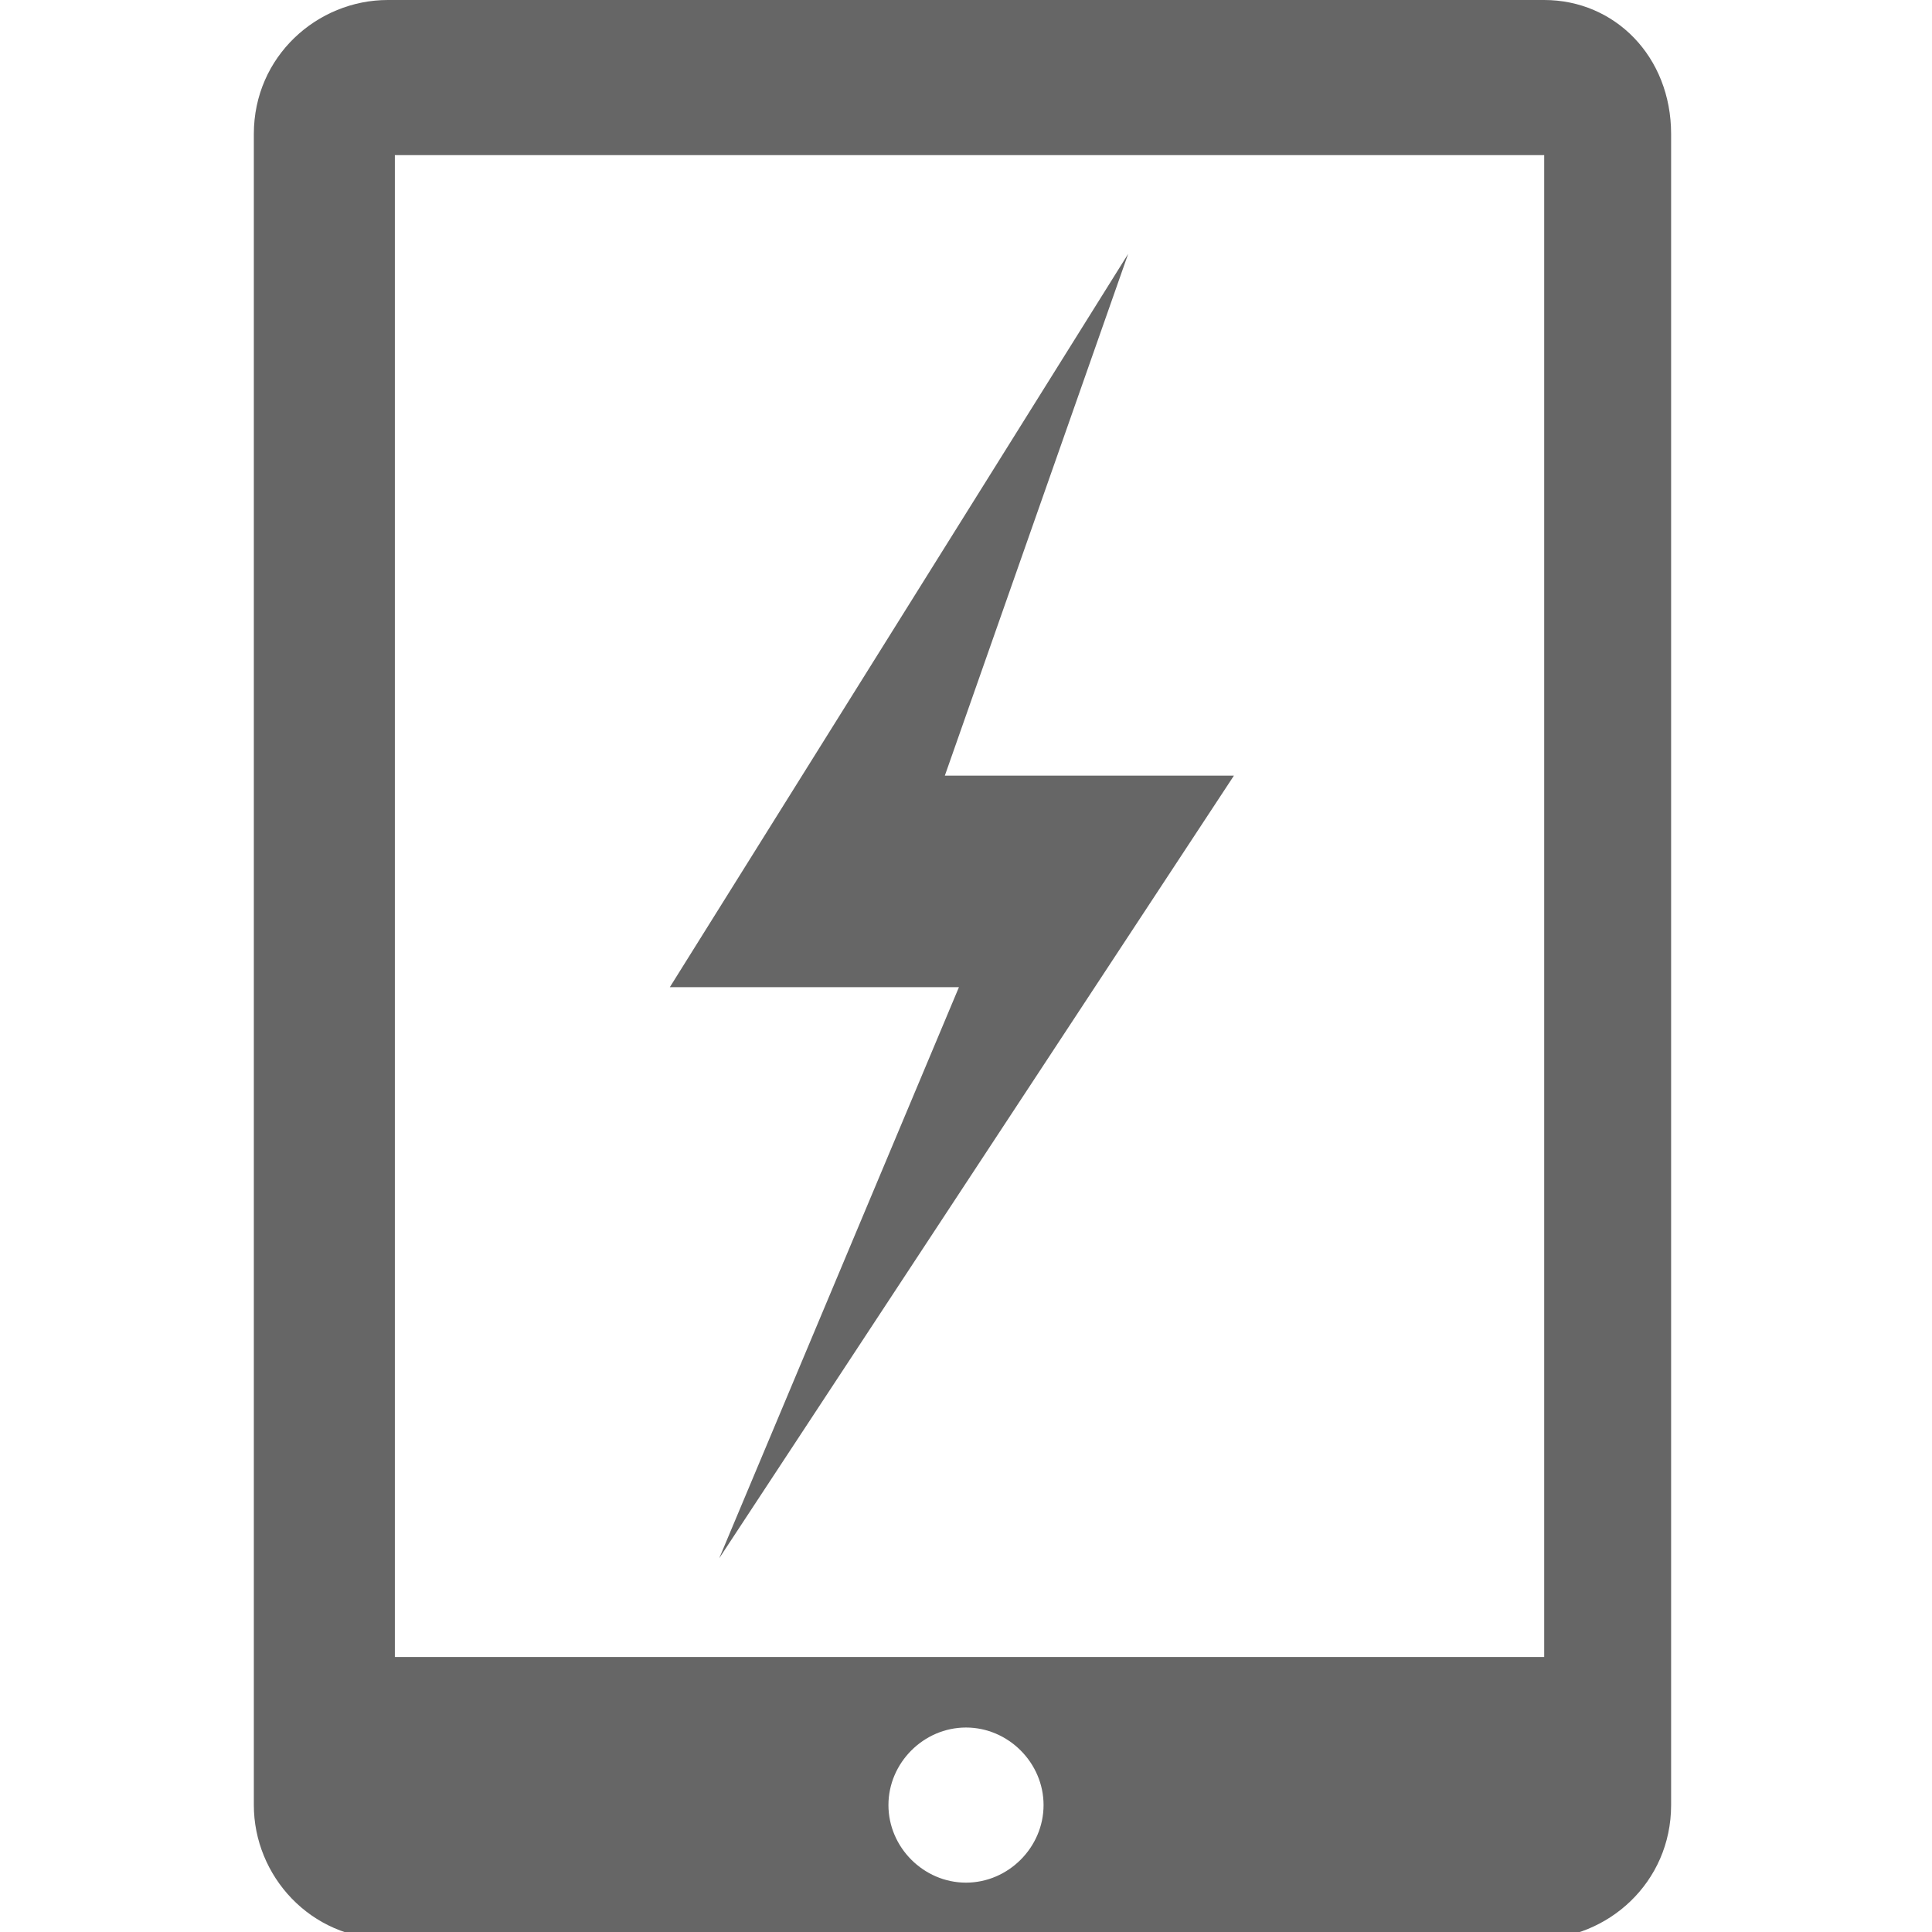 <?xml version="1.0" encoding="utf-8"?>
<!-- Generator: Adobe Illustrator 21.0.2, SVG Export Plug-In . SVG Version: 6.00 Build 0)  -->
<svg version="1.1" id="Capa_1" xmlns="http://www.w3.org/2000/svg" xmlns:xlink="http://www.w3.org/1999/xlink" x="0px" y="0px"
	 viewBox="0 0 27.4 27.4" style="enable-background:new 0 0 27.4 27.4;" xml:space="preserve">
<style type="text/css">
	.st0{fill:#666666;}
</style>
<g>
	<path class="st0" d="M21.9,0H5.5c-1,0-1.9,0.8-1.9,1.9v23.7c0,1,0.8,1.9,1.9,1.9h16.3c1,0,1.9-0.8,1.9-1.9V1.9
		C23.7,0.8,22.9,0,21.9,0z M13.7,26.7c-0.6,0-1.1-0.5-1.1-1.1c0-0.6,0.5-1.1,1.1-1.1c0.6,0,1.1,0.5,1.1,1.1
		C14.8,26.2,14.3,26.7,13.7,26.7z M21.8,23.5H5.6V2.2h16.3V23.5z"/>
</g>
<polygon class="st0" points="16,3.6 9.5,14 13.6,14 10.2,22.1 17.5,11 13.4,11 "/>
</svg>
